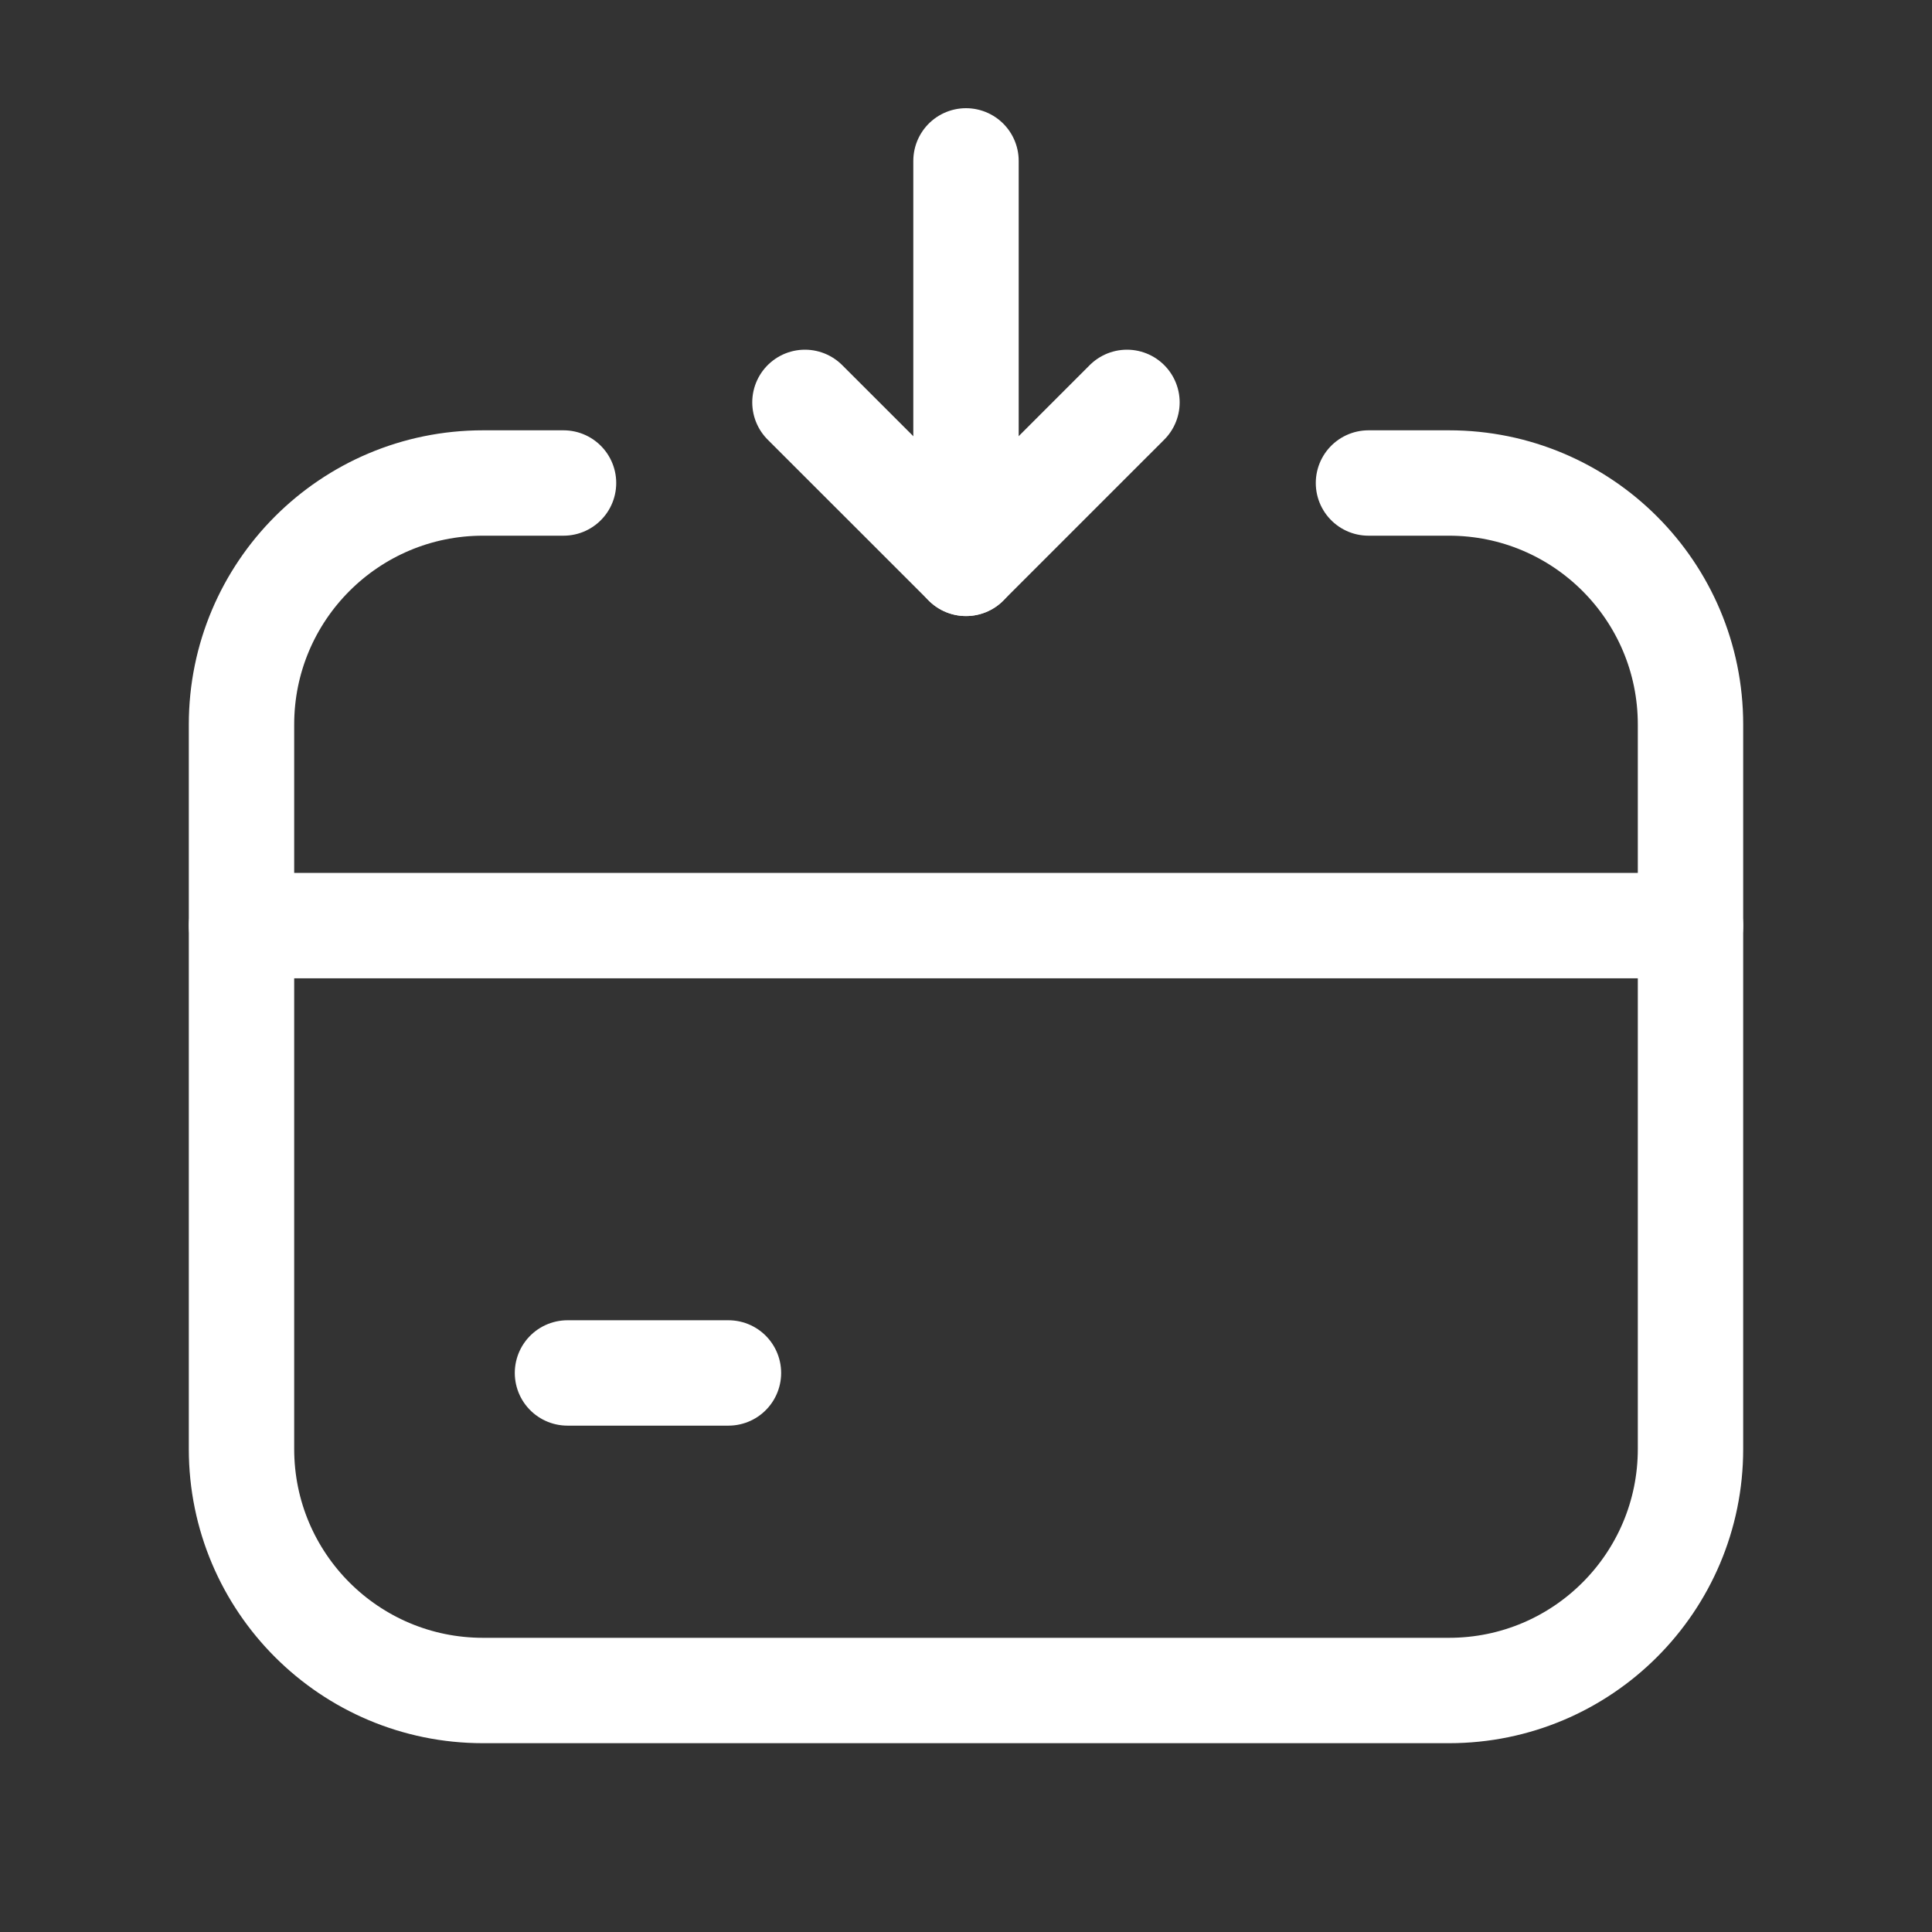 <svg width="22" height="22" viewBox="0 0 22 22" fill="none" xmlns="http://www.w3.org/2000/svg">
<rect x="0" y="0" width="22" height="22" fill="#333333" stroke="none"/>
<path d="M6.462 15.634H8.295" stroke="white" stroke-width="1.2" stroke-linecap="round" stroke-linejoin="round"/>
<path d="M2.75 10.54H19.25" stroke="white" stroke-width="1.2" stroke-linecap="round" stroke-linejoin="round"/>
<path d="M11 1.832L11 6.415" stroke="white" stroke-width="1.2" stroke-linecap="round" stroke-linejoin="round"/>
<path d="M9.166 4.582L11 6.415L12.833 4.582" stroke="white" stroke-width="1.2" stroke-linecap="round" stroke-linejoin="round"/>
<path d="M15.583 5.5H16.5C18.019 5.5 19.25 6.731 19.25 8.25V16.5C19.25 18.019 18.019 19.25 16.5 19.25H5.5C3.981 19.25 2.75 18.019 2.75 16.5V8.25C2.75 6.731 3.981 5.5 5.5 5.5H6.417" stroke="white" stroke-width="1.2" stroke-linecap="round" stroke-linejoin="round"/>
</svg>
